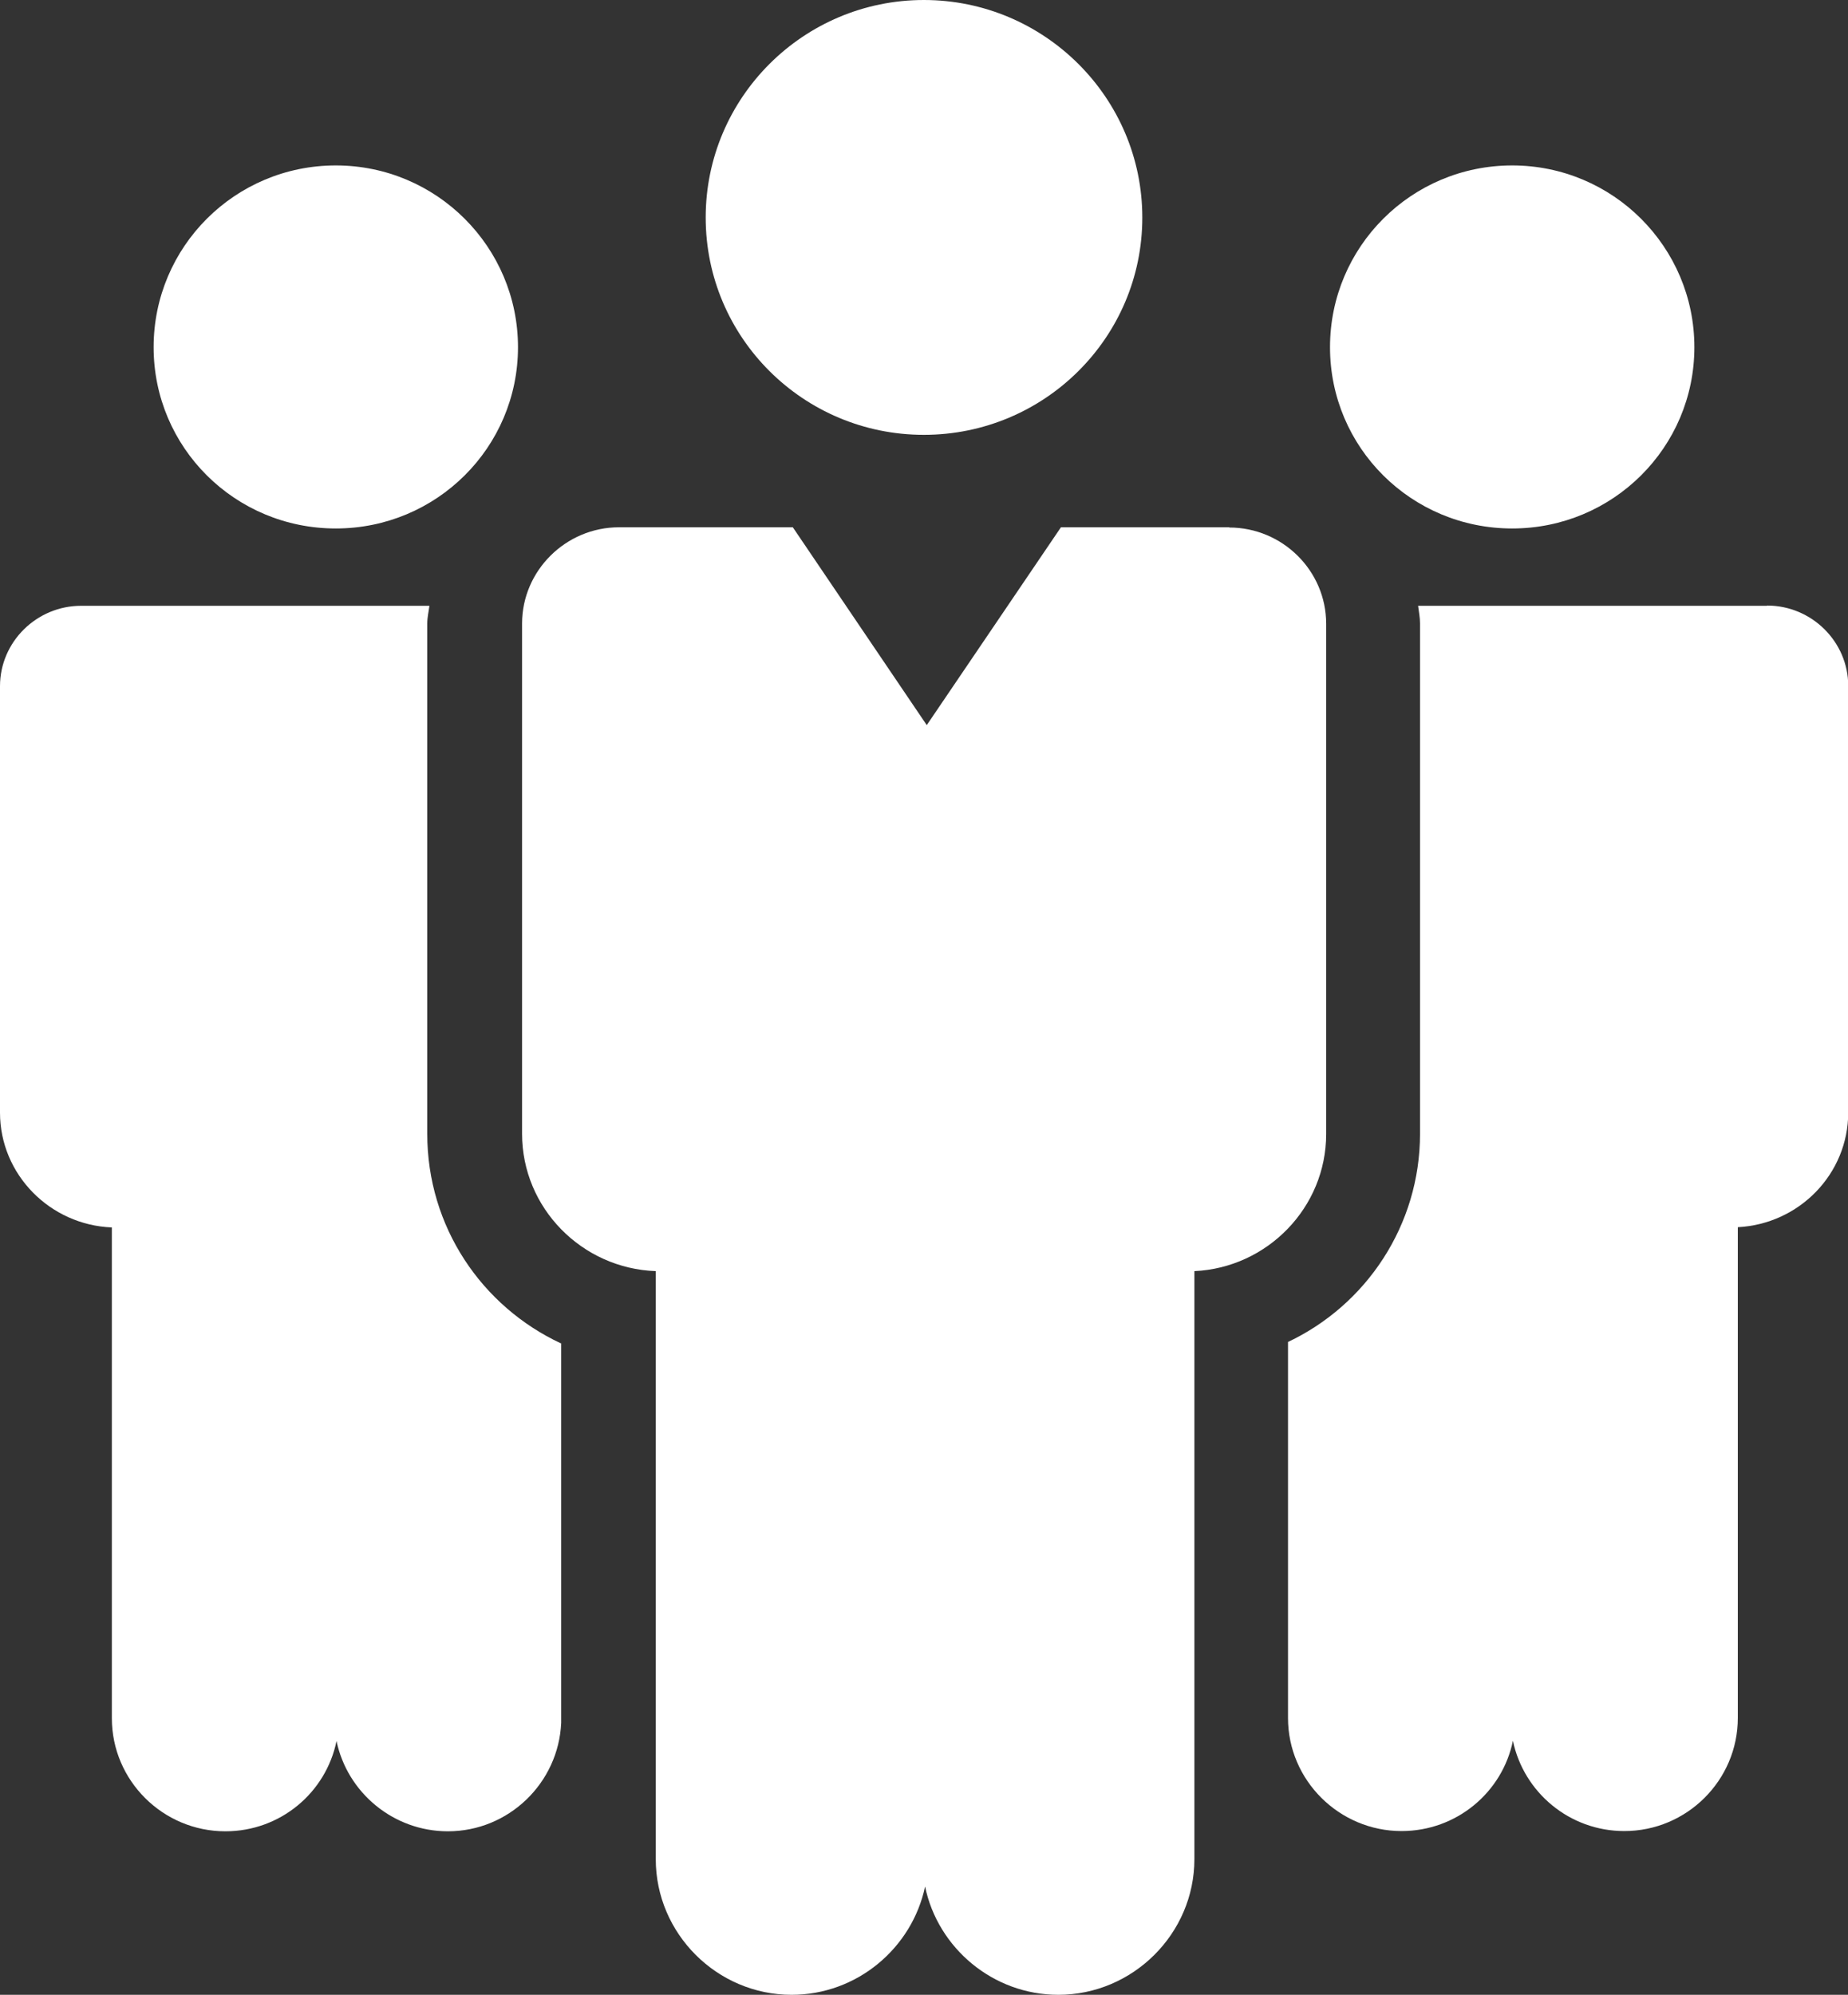 <svg xmlns="http://www.w3.org/2000/svg" id="_&#x30EC;&#x30A4;&#x30E4;&#x30FC;_2" data-name="&#x30EC;&#x30A4;&#x30E4;&#x30FC; 2" viewBox="0 0 76.99 83.08"><rect x="0" y="0" width="76.99" height="83.08" fill="#333333" stroke="none"/><defs><style>      .cls-1 {        fill: #fff;      }    </style></defs><g id="_&#x9951;1" data-name="&#xFF91;&#x9951;1"><g><g><path class="cls-1" d="M47.59,9.06c0,5-4.08,9.05-9.1,9.05s-9.09-4.05-9.09-9.05S33.48,0,38.49,0s9.1,4.06,9.1,9.06Z"></path><path class="cls-1" d="M51.21,21.96h-7.01l-5.59,8.24-5.58-8.24h-7.24c-2.22,0-4.04,1.81-4.04,4.01v21.25c0,3.09,2.49,5.61,5.57,5.72v24.49c0,3.1,2.55,5.65,5.66,5.65,2.73,0,5.02-1.95,5.56-4.51.53,2.56,2.83,4.51,5.55,4.51,3.11,0,5.67-2.55,5.67-5.65v-24.49c3.04-.14,5.49-2.65,5.49-5.71v-21.25c0-2.21-1.82-4.01-4.04-4.01Z"></path></g><g><path class="cls-1" d="M63,22.01c4.2,0,7.59-3.38,7.59-7.55s-3.39-7.57-7.59-7.57-7.59,3.39-7.59,7.57,3.39,7.55,7.59,7.55Z"></path><path class="cls-1" d="M13.99,22.01c4.2,0,7.59-3.38,7.59-7.55s-3.39-7.57-7.59-7.57-7.59,3.39-7.59,7.57,3.39,7.55,7.59,7.55Z"></path><path class="cls-1" d="M23.37,55.95c-3.3-1.54-5.57-4.86-5.57-8.73v-21.25c0-.26.06-.5.09-.74H3.38c-1.85,0-3.38,1.5-3.38,3.35v17.76c0,2.57,2.08,4.68,4.66,4.78v20.44c0,2.6,2.13,4.71,4.73,4.71,2.29,0,4.19-1.61,4.63-3.76.45,2.15,2.37,3.76,4.64,3.76,2.53,0,4.61-2.01,4.72-4.52v-15.81Z"></path><path class="cls-1" d="M73.62,25.23h-14.54c.03.24.08.48.08.74v21.25c0,3.81-2.24,7.13-5.5,8.67v15.66c0,2.6,2.14,4.71,4.73,4.71,2.29,0,4.2-1.61,4.64-3.76.45,2.15,2.36,3.76,4.64,3.76,2.61,0,4.73-2.12,4.73-4.71v-20.44c2.55-.13,4.6-2.21,4.6-4.78v-17.76c0-1.85-1.53-3.35-3.38-3.35Z"></path></g></g></g></svg>